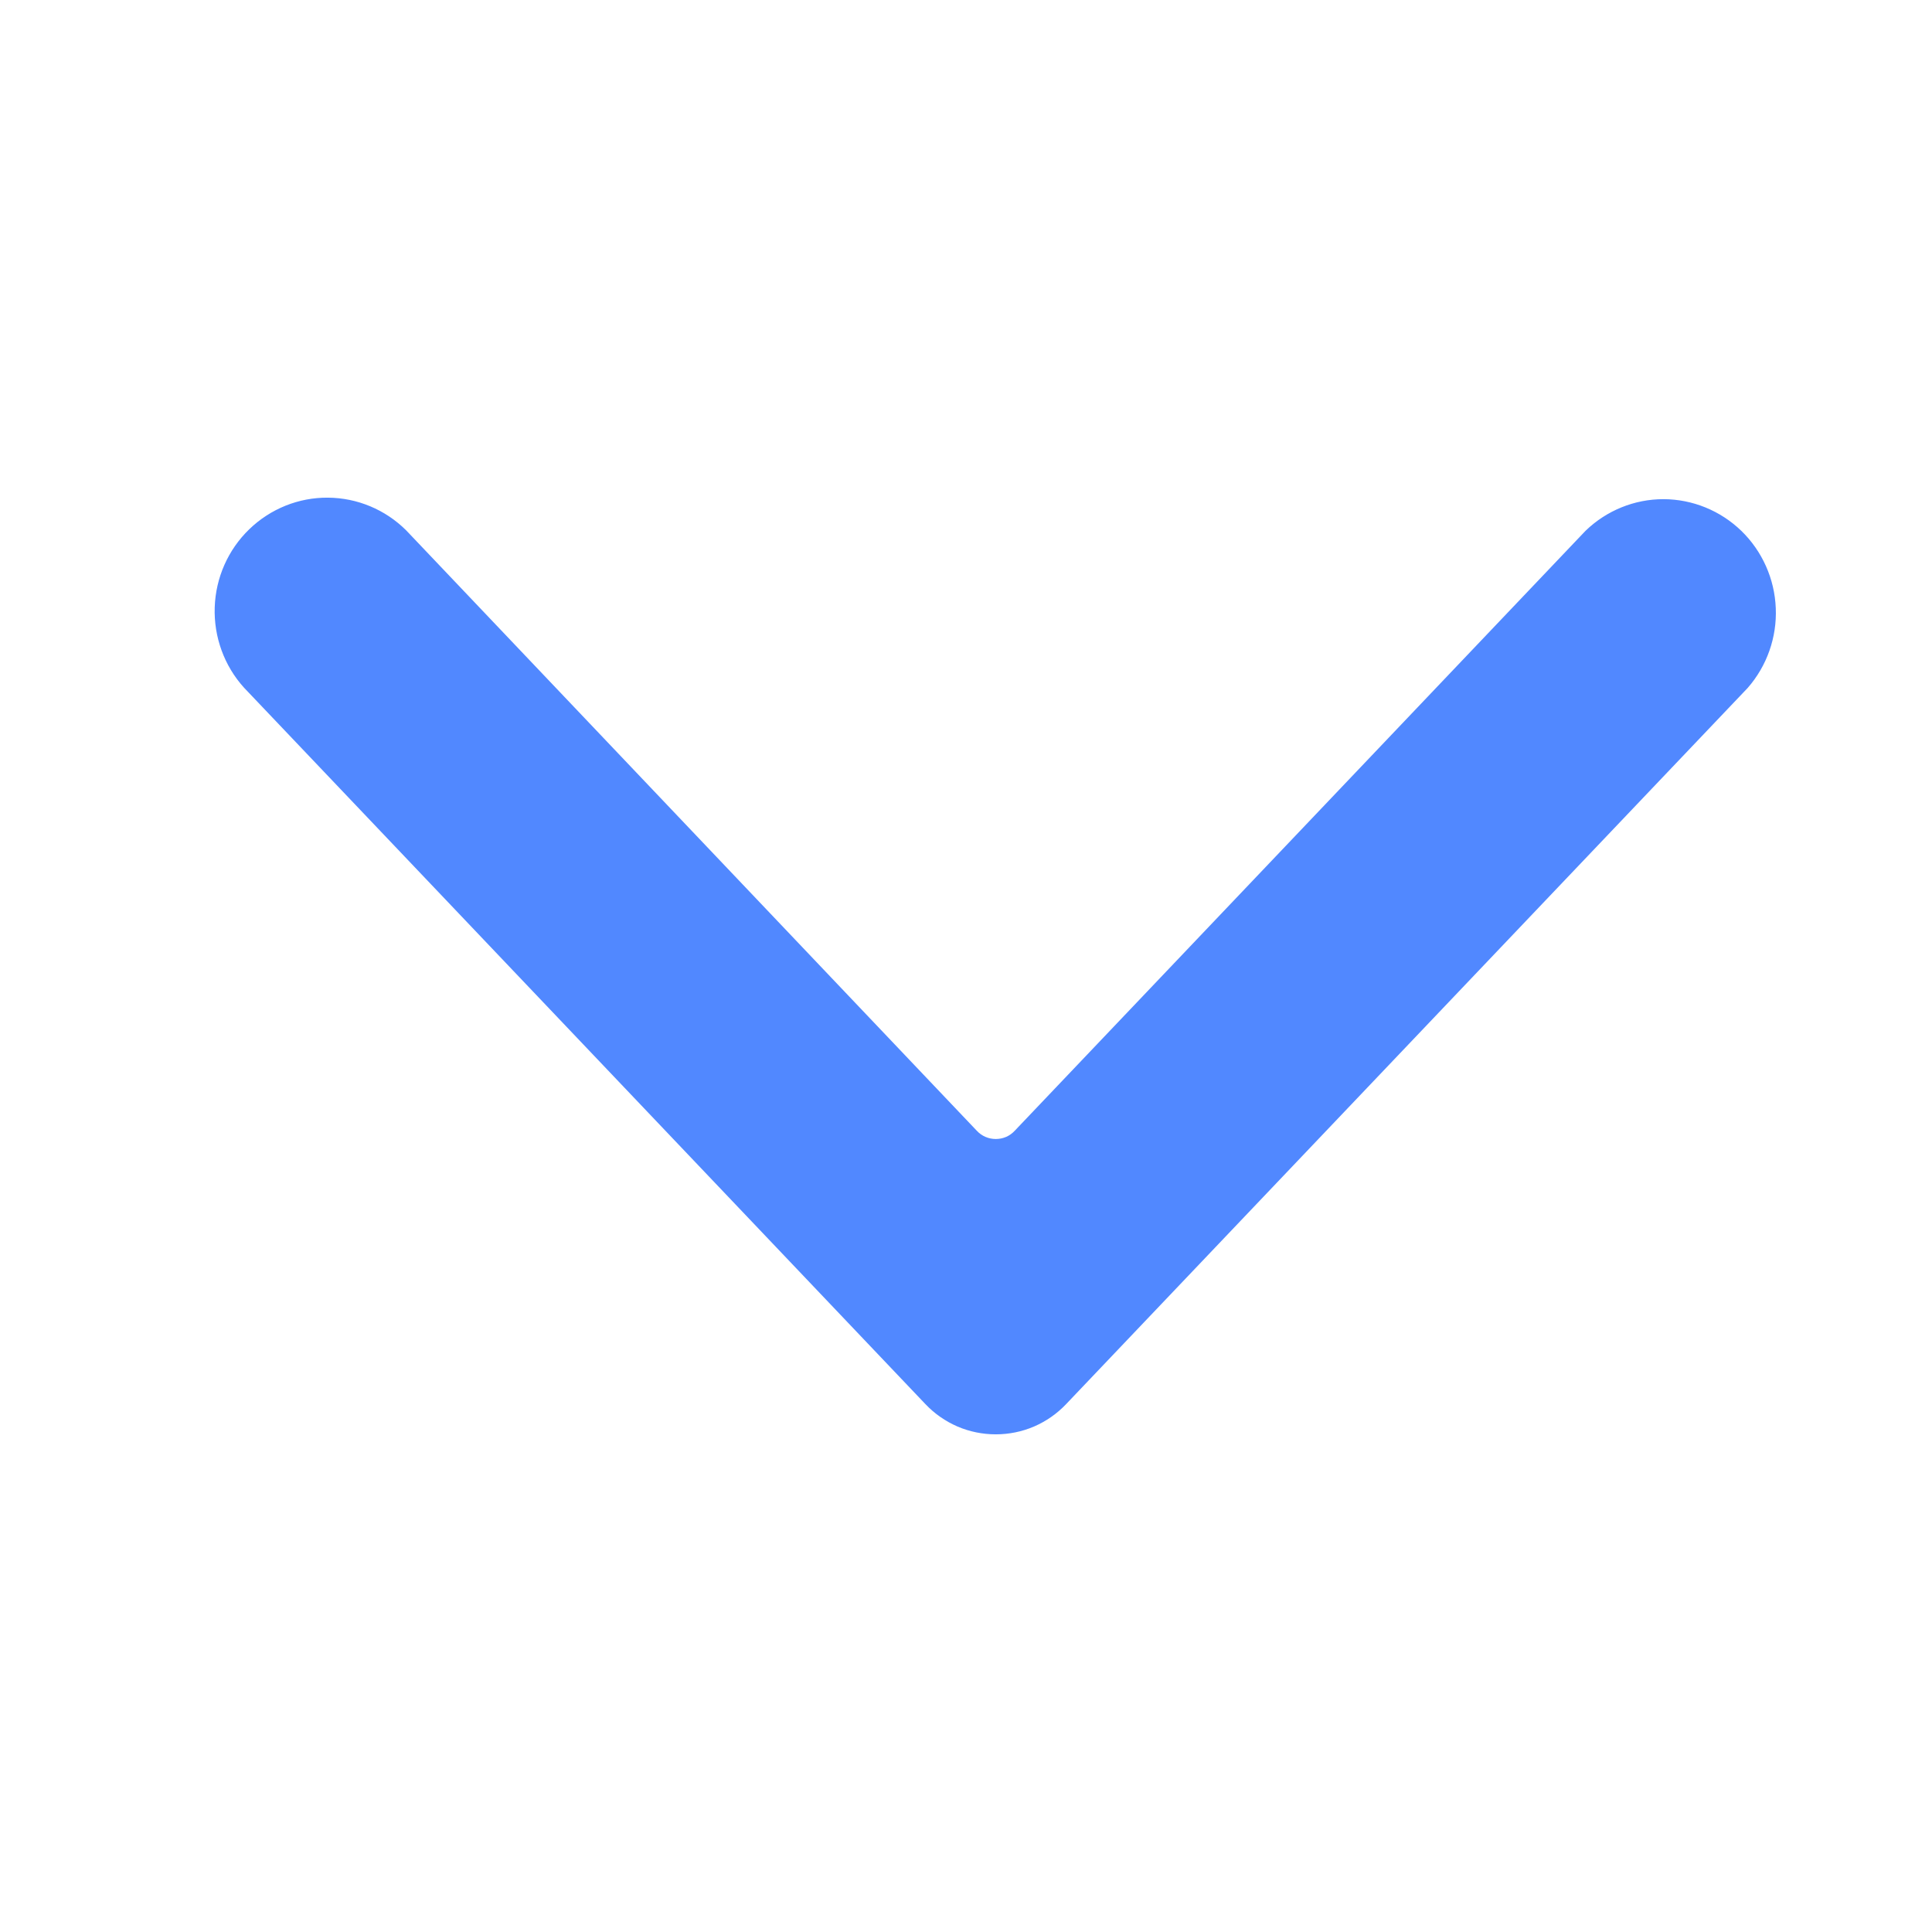 <svg width="22" height="22" viewBox="0 0 22 22" fill="none" xmlns="http://www.w3.org/2000/svg">
<path d="M19.901 7.834L12.141 15.988C12.037 16.098 11.913 16.184 11.775 16.244C11.637 16.303 11.489 16.333 11.339 16.333C11.189 16.333 11.041 16.303 10.903 16.244C10.765 16.184 10.641 16.098 10.537 15.988L2.778 7.83C2.553 7.581 2.434 7.253 2.445 6.916C2.456 6.579 2.597 6.26 2.838 6.027C3.079 5.794 3.4 5.664 3.734 5.667C4.068 5.669 4.388 5.803 4.625 6.039L11.123 12.876C11.151 12.906 11.184 12.93 11.222 12.946C11.259 12.962 11.299 12.97 11.339 12.97C11.38 12.97 11.42 12.962 11.457 12.946C11.494 12.93 11.527 12.906 11.555 12.876L18.055 6.044C18.294 5.813 18.611 5.684 18.942 5.684C19.273 5.685 19.59 5.814 19.829 6.045C20.067 6.276 20.208 6.592 20.221 6.925C20.235 7.258 20.12 7.584 19.901 7.834V7.834Z" fill="#5188FF"/>
</svg>
